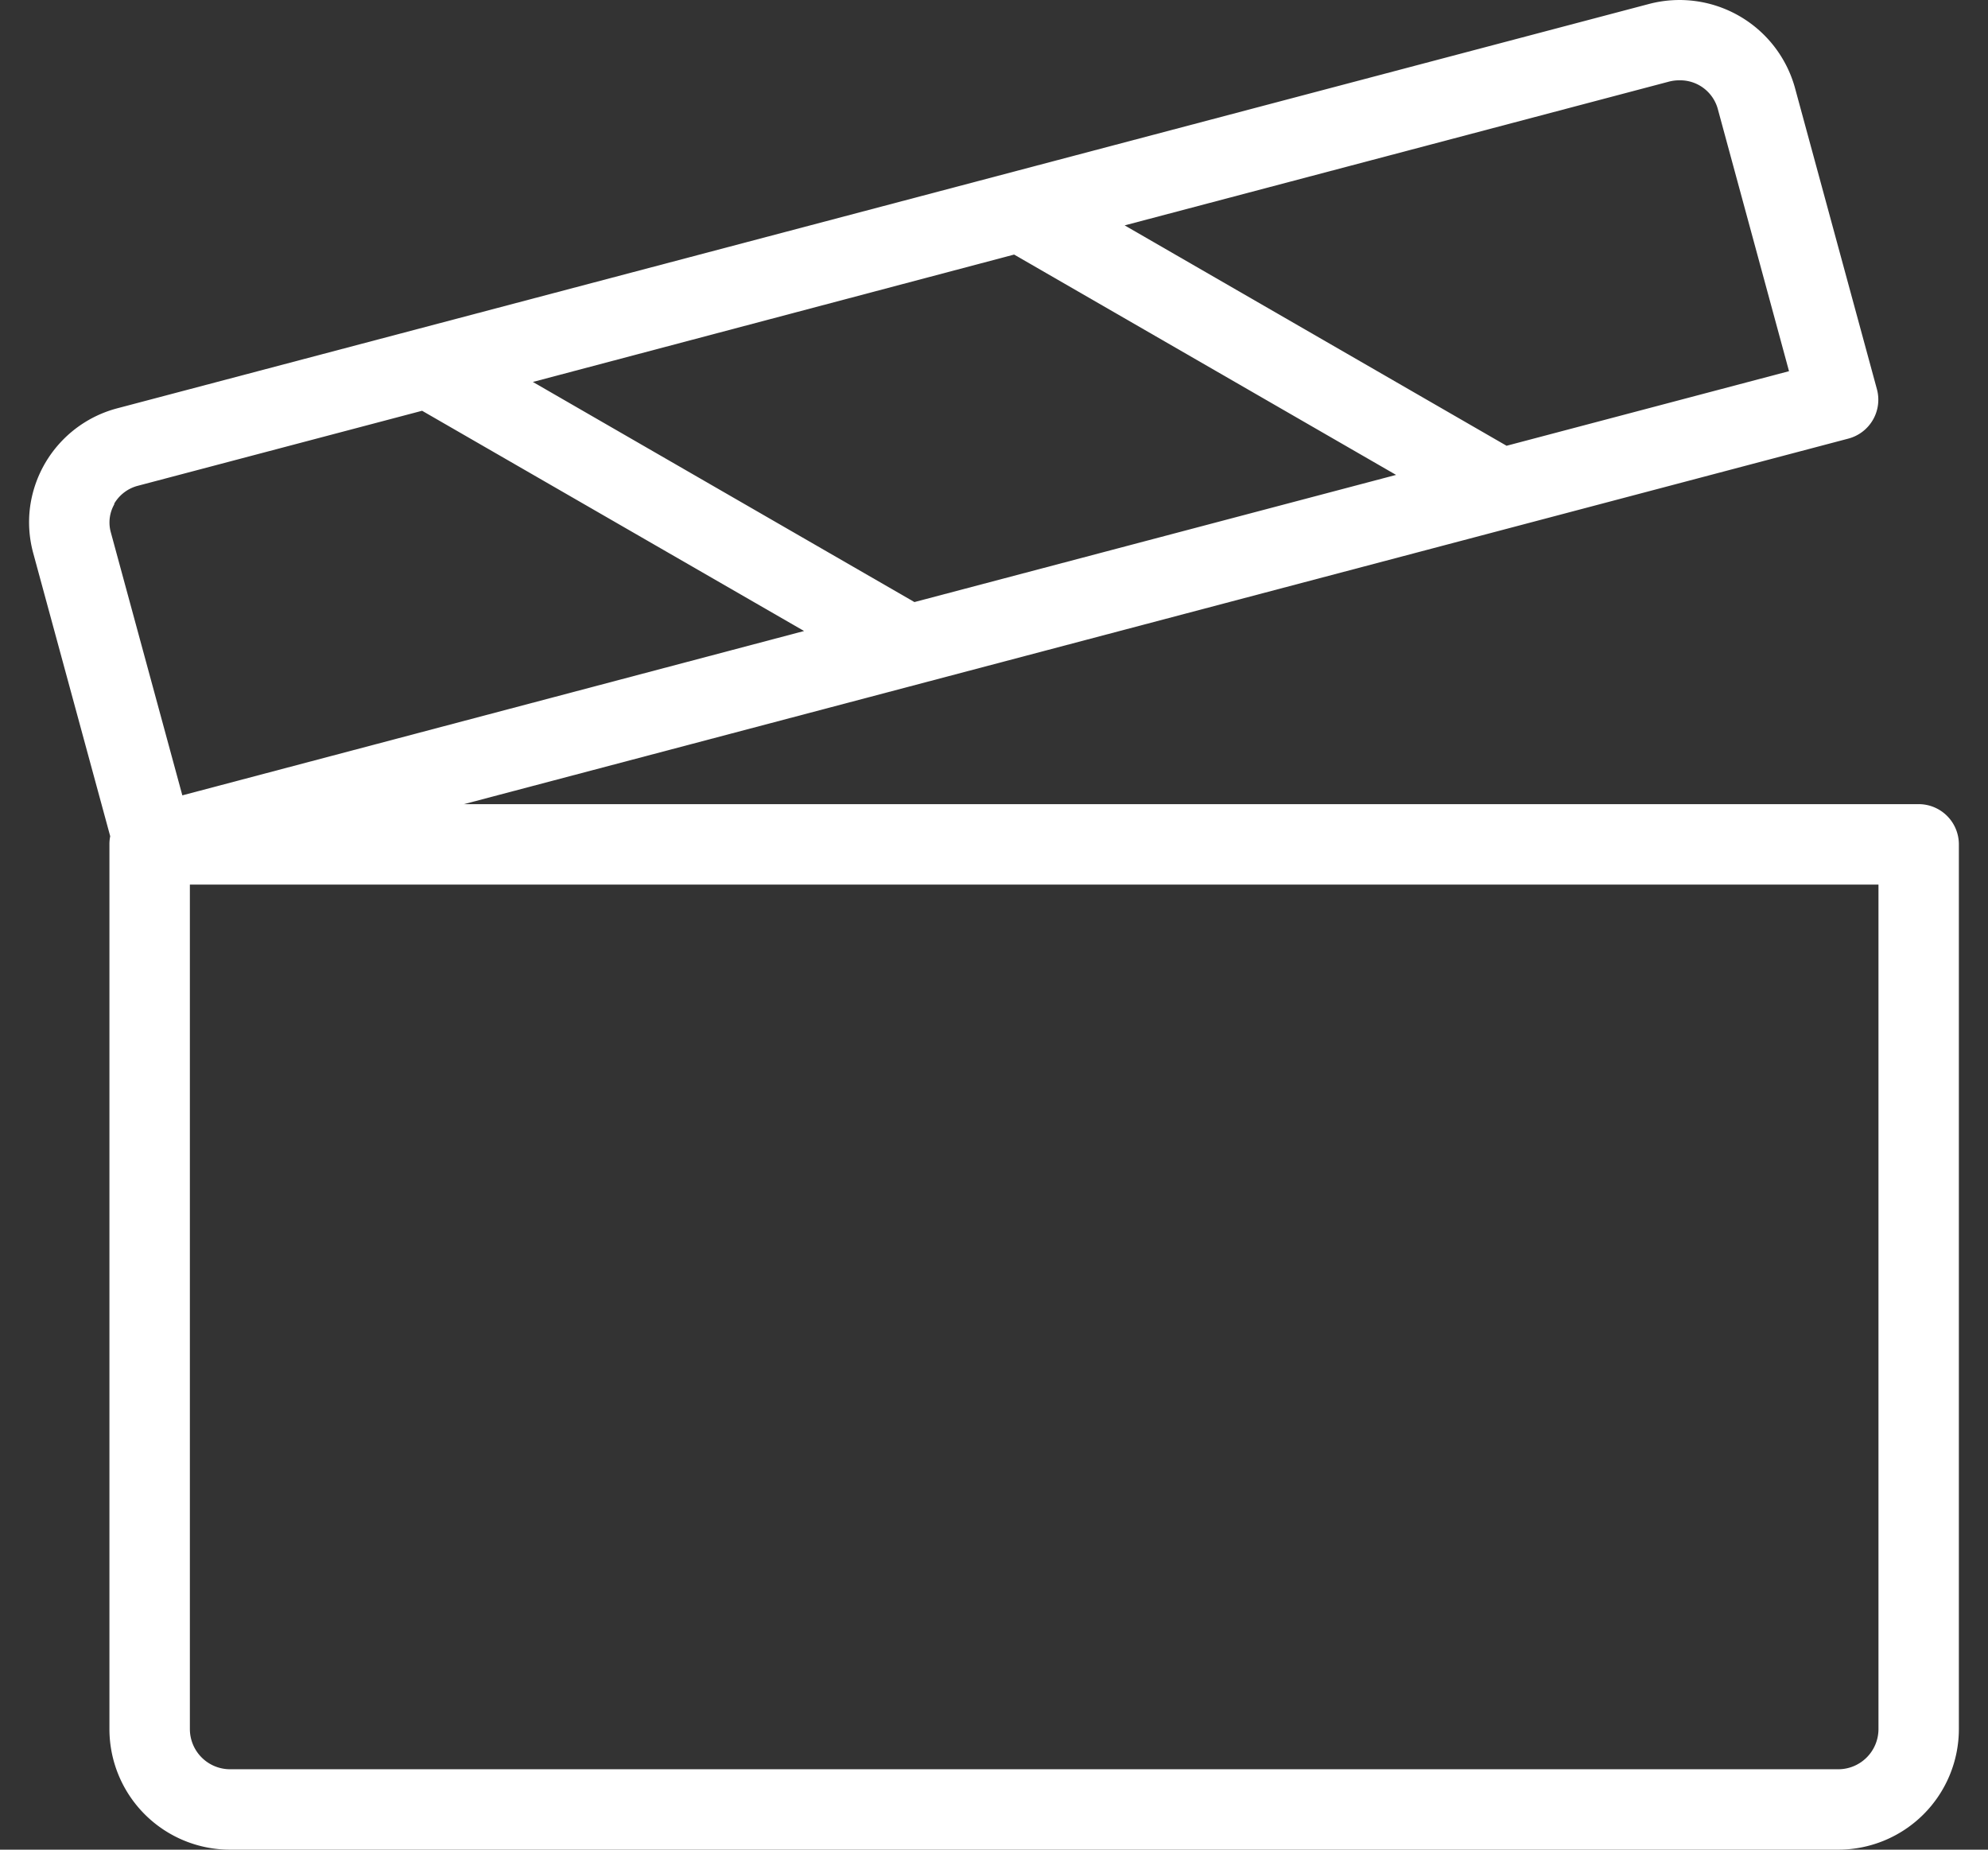 <svg width="43" height="40" fill="none" xmlns="http://www.w3.org/2000/svg"><rect width="100%" height="100%" fill="#333333" stroke="none"/><path d="M41.5 17.39H10.035l29.945-7.905a.87.87 0 0 0 .617-1.07l-1.774-6.521a2.591 2.591 0 0 0-3.16-1.807L2.547 8.827a2.561 2.561 0 0 0-1.897 2.14c-.043.33-.02.666.067.988l1.667 6.129a.842.842 0 0 0-.017.176V37.39A2.609 2.609 0 0 0 4.977 40H39.76a2.61 2.61 0 0 0 2.61-2.609V18.26a.87.87 0 0 0-.87-.87ZM21.935 5.505l8.262 4.765-10.418 2.75-8.253-4.76 10.41-2.755ZM36.1 1.765a.87.87 0 0 1 .218-.028.844.844 0 0 1 .835.61l1.543 5.68-6.109 1.613-8.261-4.766L36.1 1.765ZM2.468 10.896a.838.838 0 0 1 .515-.391L9.13 8.883l8.262 4.763L3.944 17.2l-1.548-5.692a.796.796 0 0 1 .08-.609l-.008-.002Zm38.163 26.495a.87.87 0 0 1-.87.87H4.977a.87.87 0 0 1-.87-.87V19.13h36.524v18.262Z" fill="#fff"/></svg>